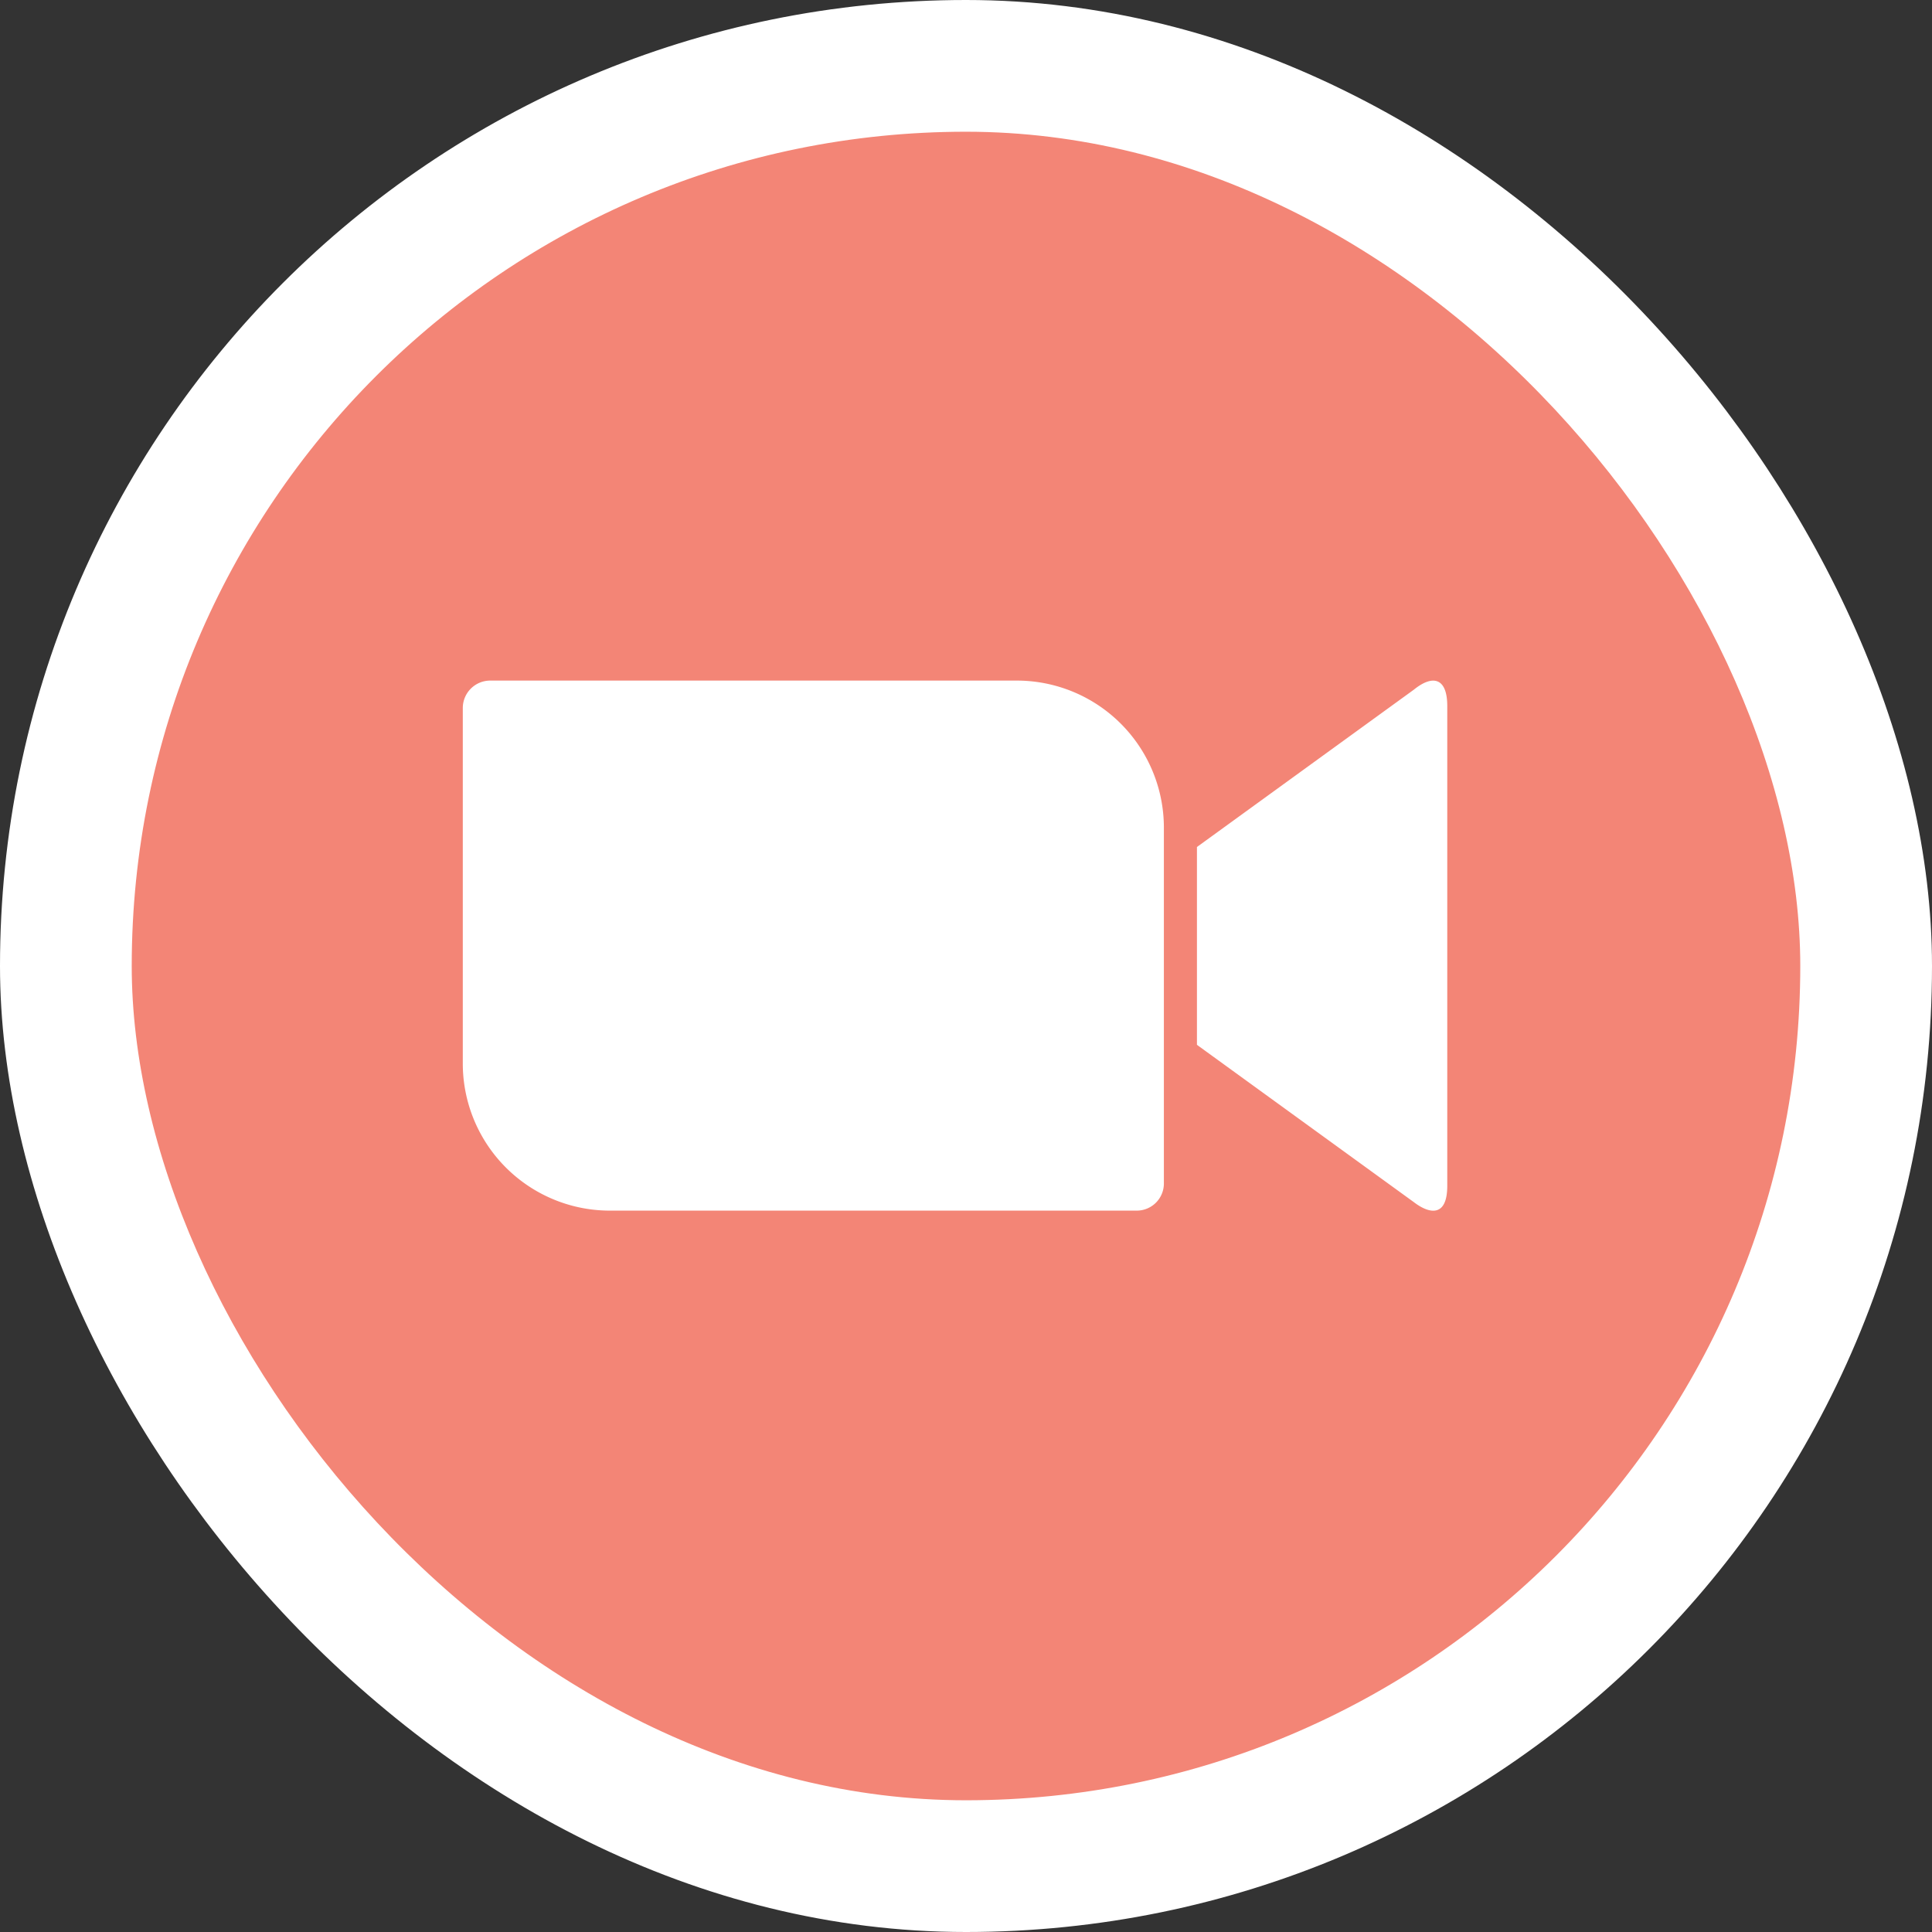 <svg xmlns="http://www.w3.org/2000/svg" width="88" height="88" viewBox="0 0 88 88"><rect x="0" y="0" width="88" height="88" fill="#333333" stroke="none"/><g transform="translate(4 4)"><g fill="#f38576" stroke="#fff" stroke-width="4"><rect width="80" height="80" rx="40"></rect><rect x="-2" y="-2" width="84" height="84" rx="42" fill="none"></rect></g><path d="M-504.861-38.32l9.881-7.167c.865-.7,1.521-.54,1.521.747v21.85c0,1.446-.817,1.287-1.521.747l-9.881-7.167ZM-538.3-44.677V-28.4a6.7,6.7,0,0,0,6.758,6.642H-507.6a1.236,1.236,0,0,0,1.233-1.208V-39.258a6.7,6.7,0,0,0-6.758-6.642h-23.942A1.25,1.25,0,0,0-538.3-44.677Z" transform="translate(555.38 72.9)" fill="#fff"></path></g></svg>